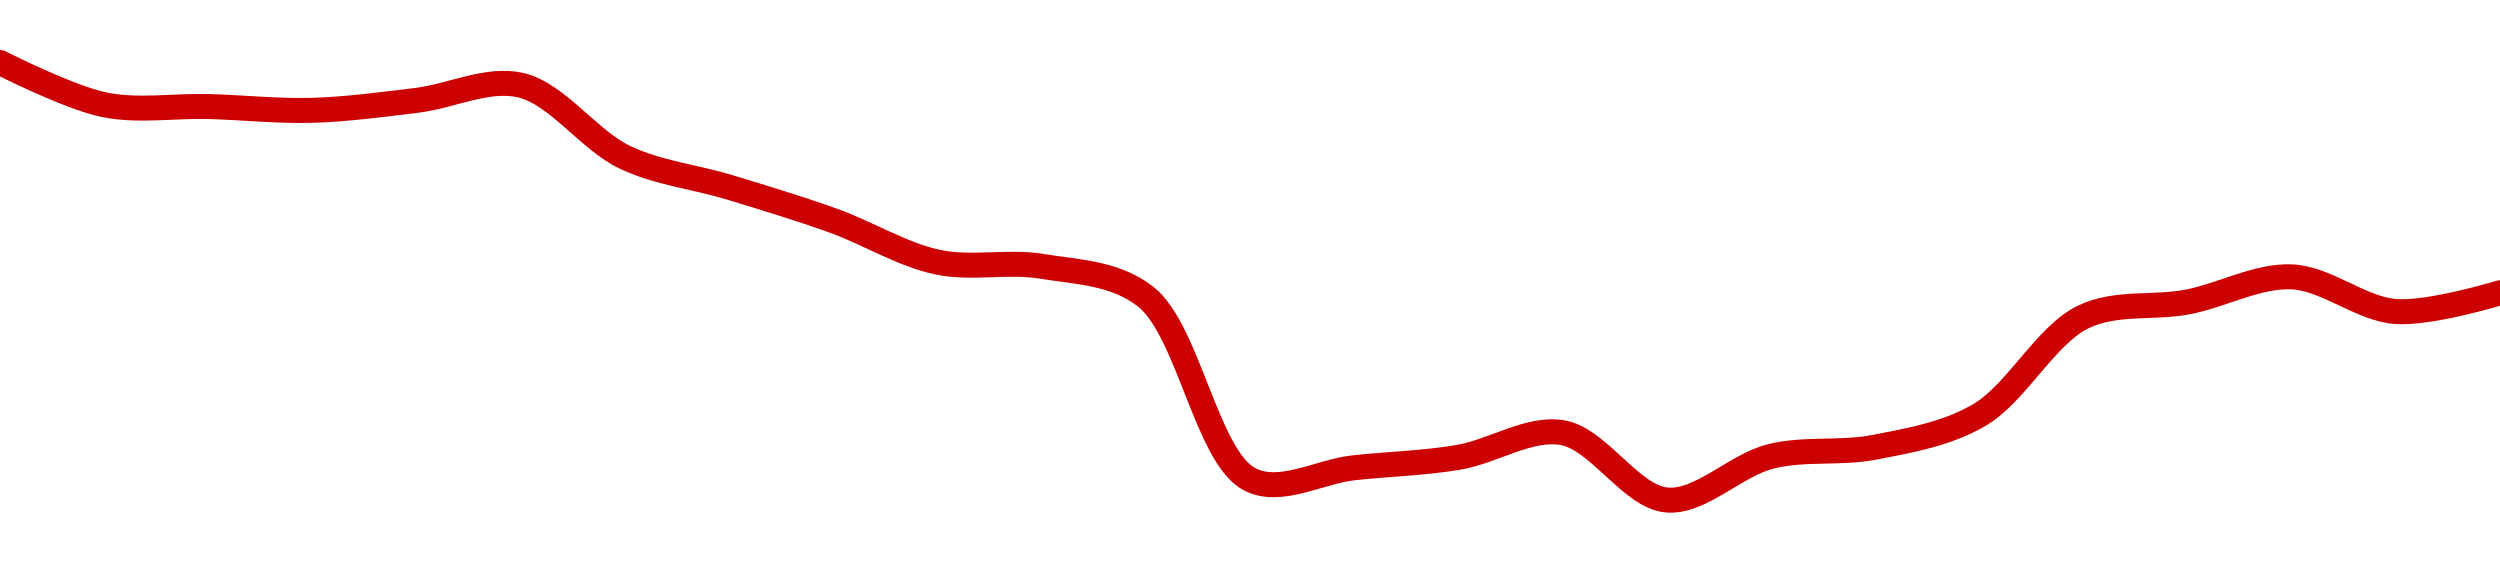 <!-- series1d: [0.060266,0.060054,0.060045,0.060026,0.060076,0.060152,0.05979,0.05964,0.059472,0.059264,0.059243,0.05909,0.058173,0.058232,0.058284,0.058408,0.05807,0.058289,0.058335,0.058496,0.058989,0.059064,0.05919,0.059016,0.05911] -->

<svg width="200" height="45" viewBox="0 0 200 45" xmlns="http://www.w3.org/2000/svg">
  <defs>
    <linearGradient id="grad-area" x1="0" y1="0" x2="0" y2="1">
      <stop offset="0%" stop-color="rgba(255,82,82,.2)" />
      <stop offset="100%" stop-color="rgba(0,0,0,0)" />
    </linearGradient>
  </defs>

  <path d="M0,5C0,5,5.501,7.801,8.333,8.379C11.06,8.935,13.889,8.448,16.667,8.522C19.445,8.597,22.225,8.907,25,8.825C27.78,8.743,30.56,8.362,33.333,8.028C36.115,7.693,39.006,6.192,41.667,6.817C44.586,7.502,47.105,11.215,50,12.587C52.677,13.855,55.562,14.135,58.333,14.977C61.118,15.824,63.906,16.663,66.667,17.655C69.462,18.658,72.17,20.369,75,20.97C77.729,21.55,80.583,20.854,83.333,21.305C86.14,21.764,89.216,21.807,91.667,23.743C95.078,26.438,96.544,36.602,100,38.358C102.44,39.598,105.555,37.713,108.333,37.418C111.11,37.123,113.904,37.052,116.667,36.589C119.46,36.121,122.317,34.151,125,34.613C127.888,35.11,130.487,39.747,133.333,40C136.049,40.241,138.833,37.21,141.667,36.51C144.393,35.836,147.25,36.314,150,35.776C152.807,35.227,155.721,34.732,158.333,33.21C161.328,31.466,163.64,26.812,166.667,25.353C169.262,24.102,172.235,24.688,175,24.158C177.79,23.622,180.572,22.032,183.333,22.149C186.128,22.268,188.863,24.721,191.667,24.923C194.419,25.12,200,23.424,200,23.424"
        fill="none"
        stroke="#CC0000"
        stroke-width="2"
        stroke-linejoin="round"
        stroke-linecap="round"
        />
</svg>